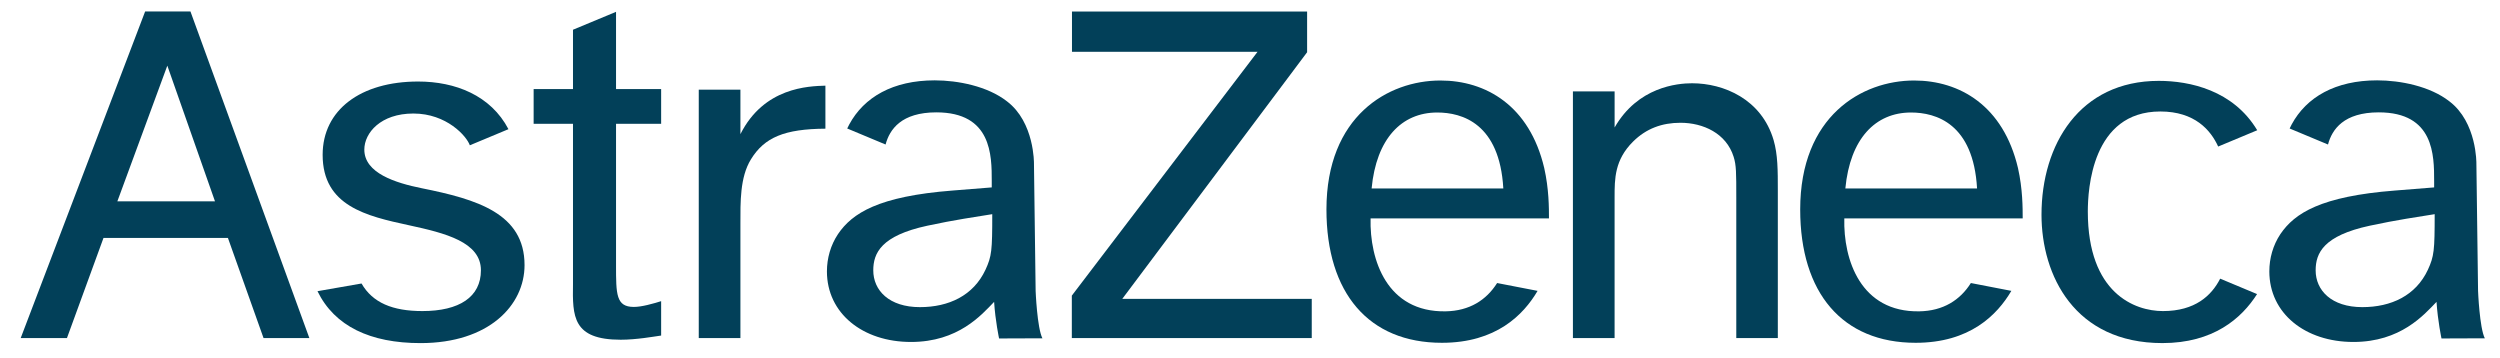 <svg xmlns="http://www.w3.org/2000/svg" width="300" height="43" viewBox="0 0 300 43" fill="none"><path fill-rule="evenodd" clip-rule="evenodd" d="M14.083 24.159L20.079 7.878L25.798 24.159H14.083ZM31.624 40.565H37.122L22.854 1.375H17.417L2.485 40.565H8.035L12.419 28.554H27.351L31.624 40.565Z" fill="#024059"></path><path fill-rule="evenodd" clip-rule="evenodd" d="M49.074 27.03C43.979 25.929 38.717 24.726 38.717 18.581C38.717 13.185 43.281 9.783 50.173 9.783C54.632 9.783 58.889 11.443 61.014 15.501L56.379 17.435C56.007 16.351 53.608 13.623 49.605 13.623C45.682 13.623 43.719 15.944 43.719 17.954C43.719 20.776 47.449 21.951 50.631 22.592C57.218 23.917 62.945 25.602 62.945 31.812C62.945 36.638 58.658 41.172 50.469 41.172C44.441 41.172 40.157 39.156 38.097 34.943L43.384 34.02C44.711 36.328 47.11 37.328 50.685 37.328C55.118 37.328 57.71 35.637 57.71 32.436C57.712 29.05 53.458 27.978 49.074 27.03Z" fill="#024059"></path><path fill-rule="evenodd" clip-rule="evenodd" d="M73.924 10.687H79.337V14.853H73.924V31.806C73.924 35.323 73.924 36.831 76.062 36.831C77.006 36.831 78.331 36.451 79.337 36.14V40.266C78.456 40.39 76.376 40.767 74.486 40.767C68.697 40.767 68.697 37.954 68.759 34.069V14.853H64.036V10.687H68.759V3.568L73.924 1.42V10.687Z" fill="#024059"></path><path fill-rule="evenodd" clip-rule="evenodd" d="M88.85 10.762V16.098C91.681 10.468 97.035 10.342 99.049 10.279V15.442C94.139 15.475 91.732 16.481 90.111 19.122C88.78 21.278 88.85 24.308 88.85 26.867V40.565H83.851V10.762H88.85Z" fill="#024059"></path><path fill-rule="evenodd" clip-rule="evenodd" d="M128.637 1.381H156.853V6.269L134.673 35.864H157.41V40.565H128.619V35.474L150.908 6.213H128.637V1.381Z" fill="#024059"></path><path fill-rule="evenodd" clip-rule="evenodd" d="M193.753 10.969V15.299C196.536 10.434 201.276 9.992 203.045 9.992C206.838 9.992 211.382 11.889 212.831 16.807C213.339 18.566 213.339 20.39 213.339 22.906V40.565H208.354V23.723C208.354 20.703 208.354 19.825 208.037 18.817C207.153 15.99 204.372 14.733 201.654 14.733C199.443 14.733 197.546 15.423 195.964 16.994C193.751 19.195 193.751 21.454 193.751 23.661V40.565H188.75V10.969H193.753Z" fill="#024059"></path><path fill-rule="evenodd" clip-rule="evenodd" d="M270.848 35.29C268.982 38.22 265.592 41.17 259.49 41.17C248.958 41.17 244.98 33.054 244.98 25.762C244.98 17.338 249.563 9.704 259.05 9.704C262.771 9.704 267.982 10.825 270.866 15.63L266.18 17.585C265.294 15.633 263.387 13.378 259.239 13.378C251.019 13.378 250.538 22.744 250.538 25.387C250.538 35.206 256.18 37.329 259.55 37.329C263.409 37.329 265.38 35.478 266.421 33.439L270.848 35.29Z" fill="#024059"></path><path fill-rule="evenodd" clip-rule="evenodd" d="M164.594 22.613H180.398C179.956 14.818 175.463 13.501 172.466 13.501C168.189 13.502 165.159 16.641 164.594 22.613ZM184.511 34.904C182.807 37.806 179.516 41.135 173.028 41.135C164.232 41.135 159.173 35.157 159.173 25.136C159.173 13.94 166.558 9.661 172.843 9.661C178.308 9.661 183.546 12.681 185.307 20.162C185.876 22.678 185.876 24.947 185.876 26.206H164.47C164.345 31.184 166.431 37.483 173.47 37.36C176.342 37.312 178.364 36.008 179.654 33.964L184.511 34.904Z" fill="#024059"></path><path fill-rule="evenodd" clip-rule="evenodd" d="M221.442 22.613H237.247C236.807 14.818 232.314 13.501 229.315 13.501C225.042 13.502 222.01 16.641 221.442 22.613ZM241.363 34.904C239.658 37.806 236.37 41.135 229.882 41.135C221.086 41.135 216.024 35.157 216.024 25.136C216.024 13.94 223.409 9.661 229.693 9.661C235.159 9.661 240.394 12.681 242.157 20.162C242.723 22.678 242.723 24.947 242.723 26.206H221.317C221.191 31.184 223.285 37.483 230.318 37.36C233.19 37.312 235.218 36.008 236.504 33.964L241.363 34.904Z" fill="#024059"></path><path fill-rule="evenodd" clip-rule="evenodd" d="M298.178 40.596L292.979 40.616C292.979 40.616 292.529 38.516 292.383 36.224C290.873 37.792 288.071 41.036 282.408 41.036C276.617 41.036 272.32 37.601 272.32 32.569C272.32 30.991 272.762 29.421 273.646 28.093C275.352 25.573 278.51 23.557 287.382 22.866L292.097 22.489V21.732C292.097 18.646 292.097 13.483 285.45 13.483C281.268 13.483 279.843 15.511 279.361 17.342L274.757 15.419C274.829 15.26 274.912 15.096 275 14.931C276.769 11.658 280.239 9.642 285.257 9.642C288.02 9.642 291.597 10.336 293.928 12.162C297.246 14.676 297.167 19.628 297.167 19.628L297.367 34.912C297.367 34.916 297.544 39.353 298.178 40.596ZM291.342 32.38C292.097 30.744 292.161 30.051 292.161 25.7C290.215 26.015 287.583 26.392 284.36 27.087C278.822 28.282 277.878 30.368 277.878 32.444C277.878 34.838 279.768 36.856 283.479 36.856C286.942 36.856 289.898 35.471 291.342 32.38Z" fill="#024059"></path><path fill-rule="evenodd" clip-rule="evenodd" d="M125.09 40.596L119.89 40.616C119.89 40.616 119.438 38.516 119.294 36.224C117.784 37.792 114.986 41.036 109.321 41.036C103.526 41.036 99.231 37.601 99.231 32.569C99.231 30.991 99.673 29.421 100.559 28.093C102.265 25.573 105.422 23.557 114.289 22.866L119.01 22.489V21.732C119.01 18.646 119.01 13.483 112.359 13.483C108.177 13.483 106.757 15.511 106.27 17.342L101.666 15.419C101.742 15.26 101.822 15.096 101.911 14.931C103.68 11.658 107.152 9.642 112.166 9.642C114.928 9.642 118.508 10.336 120.838 12.162C124.155 14.676 124.076 19.628 124.076 19.628L124.276 34.912C124.276 34.916 124.453 39.353 125.09 40.596ZM118.253 32.38C119.012 30.744 119.071 30.051 119.071 25.7C117.129 26.015 114.492 26.392 111.273 27.087C105.739 28.282 104.793 30.368 104.793 32.444C104.793 34.838 106.679 36.856 110.39 36.856C113.852 36.856 116.807 35.471 118.253 32.38Z" fill="#024059"></path></svg>